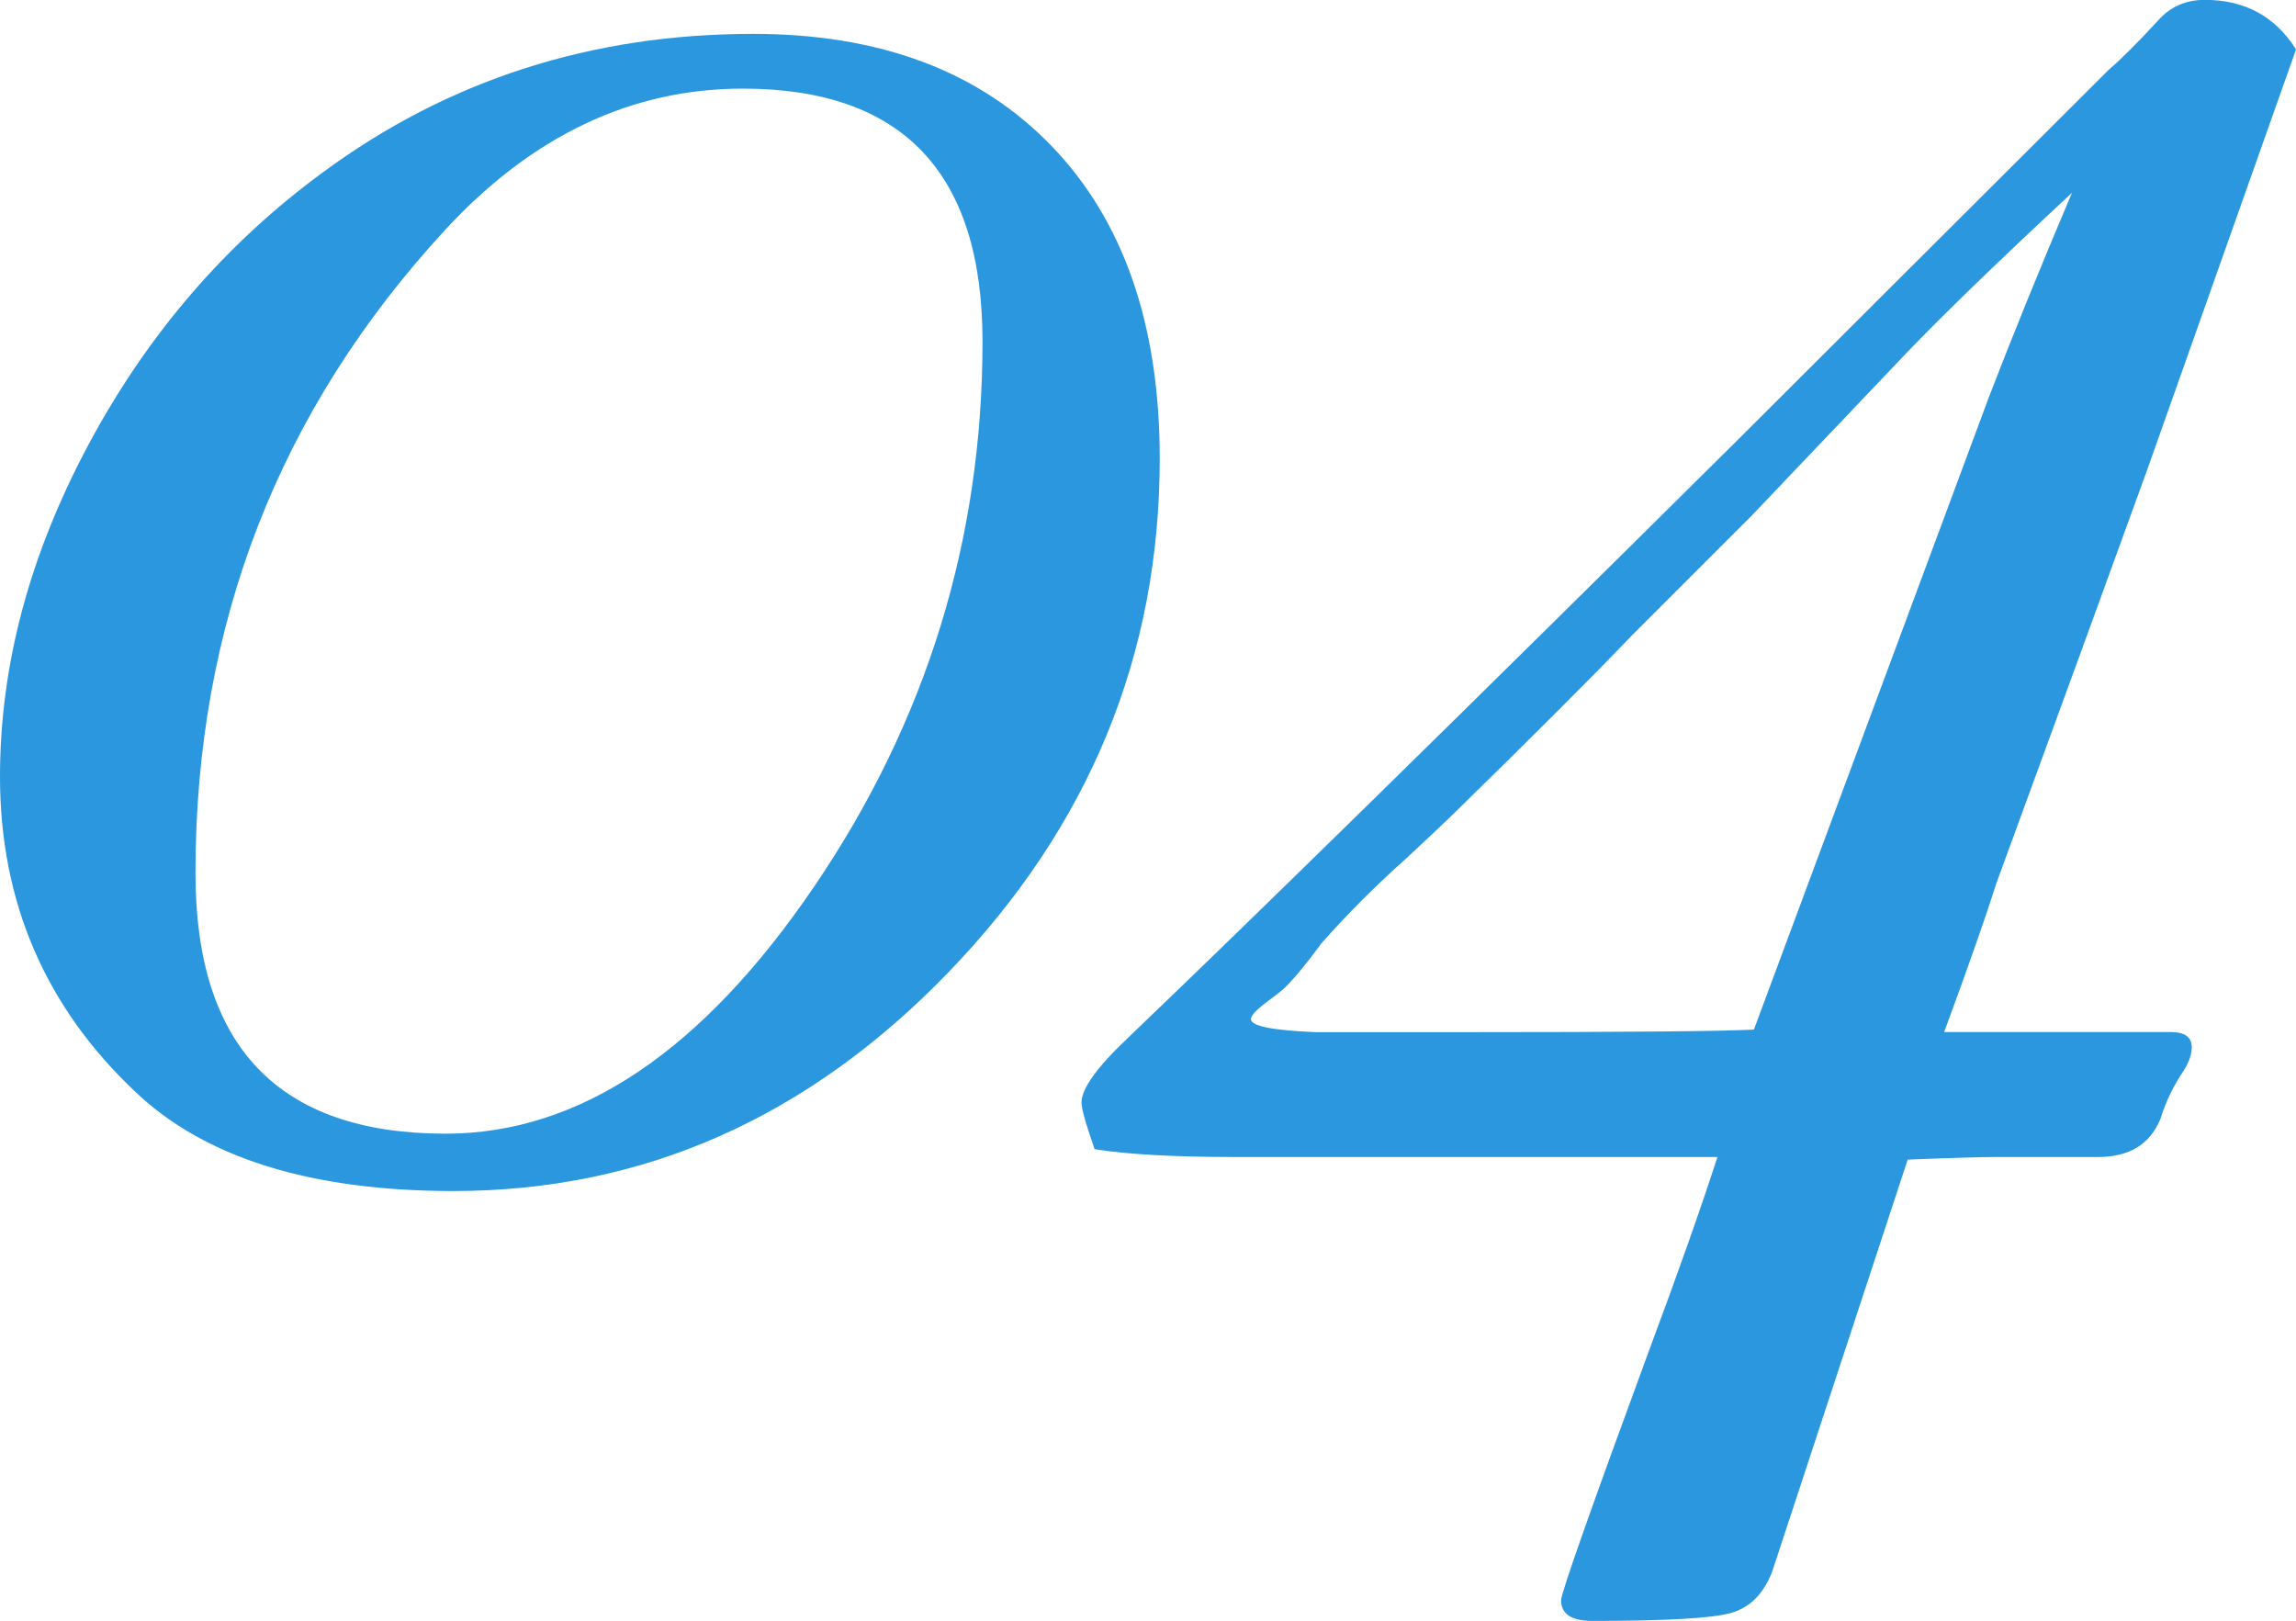 <?xml version="1.0" encoding="UTF-8"?>
<svg id="_レイヤー_2" data-name="レイヤー 2" xmlns="http://www.w3.org/2000/svg" viewBox="0 0 185.01 130.62" width="185.01" height="130.62">
  <defs>
    <style>
      .cls-1 {
        fill: #2b97de;
        stroke-width: 0px;
      }
    </style>
  </defs>
  <g id="_レイヤー_1-2" data-name="レイヤー 1">
    <g>
      <path class="cls-1" d="m93.45,36.96c0,15.82-5.67,29.61-17.01,41.37-11.34,11.76-24.64,17.64-39.9,17.64-11.48,0-20.02-2.66-25.62-7.98C3.64,81.13,0,72.66,0,62.58c0-8.96,2.38-17.88,7.14-26.77,4.76-8.89,11.06-16.2,18.9-21.94C36.12,6.44,47.67,2.73,60.69,2.73c10.22,0,18.23,3.01,24.04,9.03,5.81,6.02,8.72,14.42,8.72,25.2Zm-14.28-9.45c0-13.58-6.44-20.37-19.32-20.37-8.96,0-16.94,3.78-23.94,11.34-13.44,14.56-20.16,31.85-20.16,51.87,0,14,6.72,21,20.16,21,10.78,0,20.69-6.65,29.72-19.95,9.03-13.3,13.54-27.93,13.54-43.89Z"/>
      <path class="cls-1" d="m185.01,3.99l-11.97,33.81c-2.94,8.12-7,19.25-12.18,33.39-.84,2.66-2.24,6.65-4.2,11.97h18.27c1.12,0,1.68.41,1.68,1.23,0,.55-.21,1.17-.63,1.85-.84,1.24-1.47,2.54-1.89,3.91-.84,2.06-2.52,3.08-5.04,3.08h-8.19c-1.26,0-3.64.07-7.14.21l-10.92,33.2c-.7,1.81-1.82,2.92-3.36,3.34-1.54.42-5.25.63-11.13.63-1.68,0-2.52-.56-2.52-1.67,0-.56,2.38-7.31,7.14-20.26,2.24-5.99,4.06-11.14,5.46-15.45h-38.85c-4.9,0-8.68-.21-11.34-.63l-.42-1.26c-.42-1.25-.63-2.09-.63-2.51,0-1.12,1.26-2.86,3.78-5.24,10.22-9.78,26.53-25.77,48.93-47.98l30.03-29.96c.98-.84,2.31-2.16,3.99-3.98.98-1.12,2.24-1.68,3.78-1.68,3.22,0,5.67,1.33,7.35,3.99Zm-18.06,11.55c-6.02,5.6-10.5,9.94-13.44,13.02l-12.39,13.02-9.66,9.66c-3.08,3.22-7.84,7.98-14.28,14.28-.42.42-1.68,1.61-3.78,3.57-2.52,2.24-4.83,4.55-6.93,6.93-1.12,1.54-2.1,2.73-2.94,3.57-.14.14-.63.53-1.47,1.16-.84.63-1.26,1.09-1.26,1.37,0,.56,1.75.91,5.25,1.05h11.76c13.16,0,21-.07,23.52-.21l18.9-50.87c1.82-4.74,4.06-10.26,6.72-16.54Z"/>
    </g>
  </g>
</svg>
